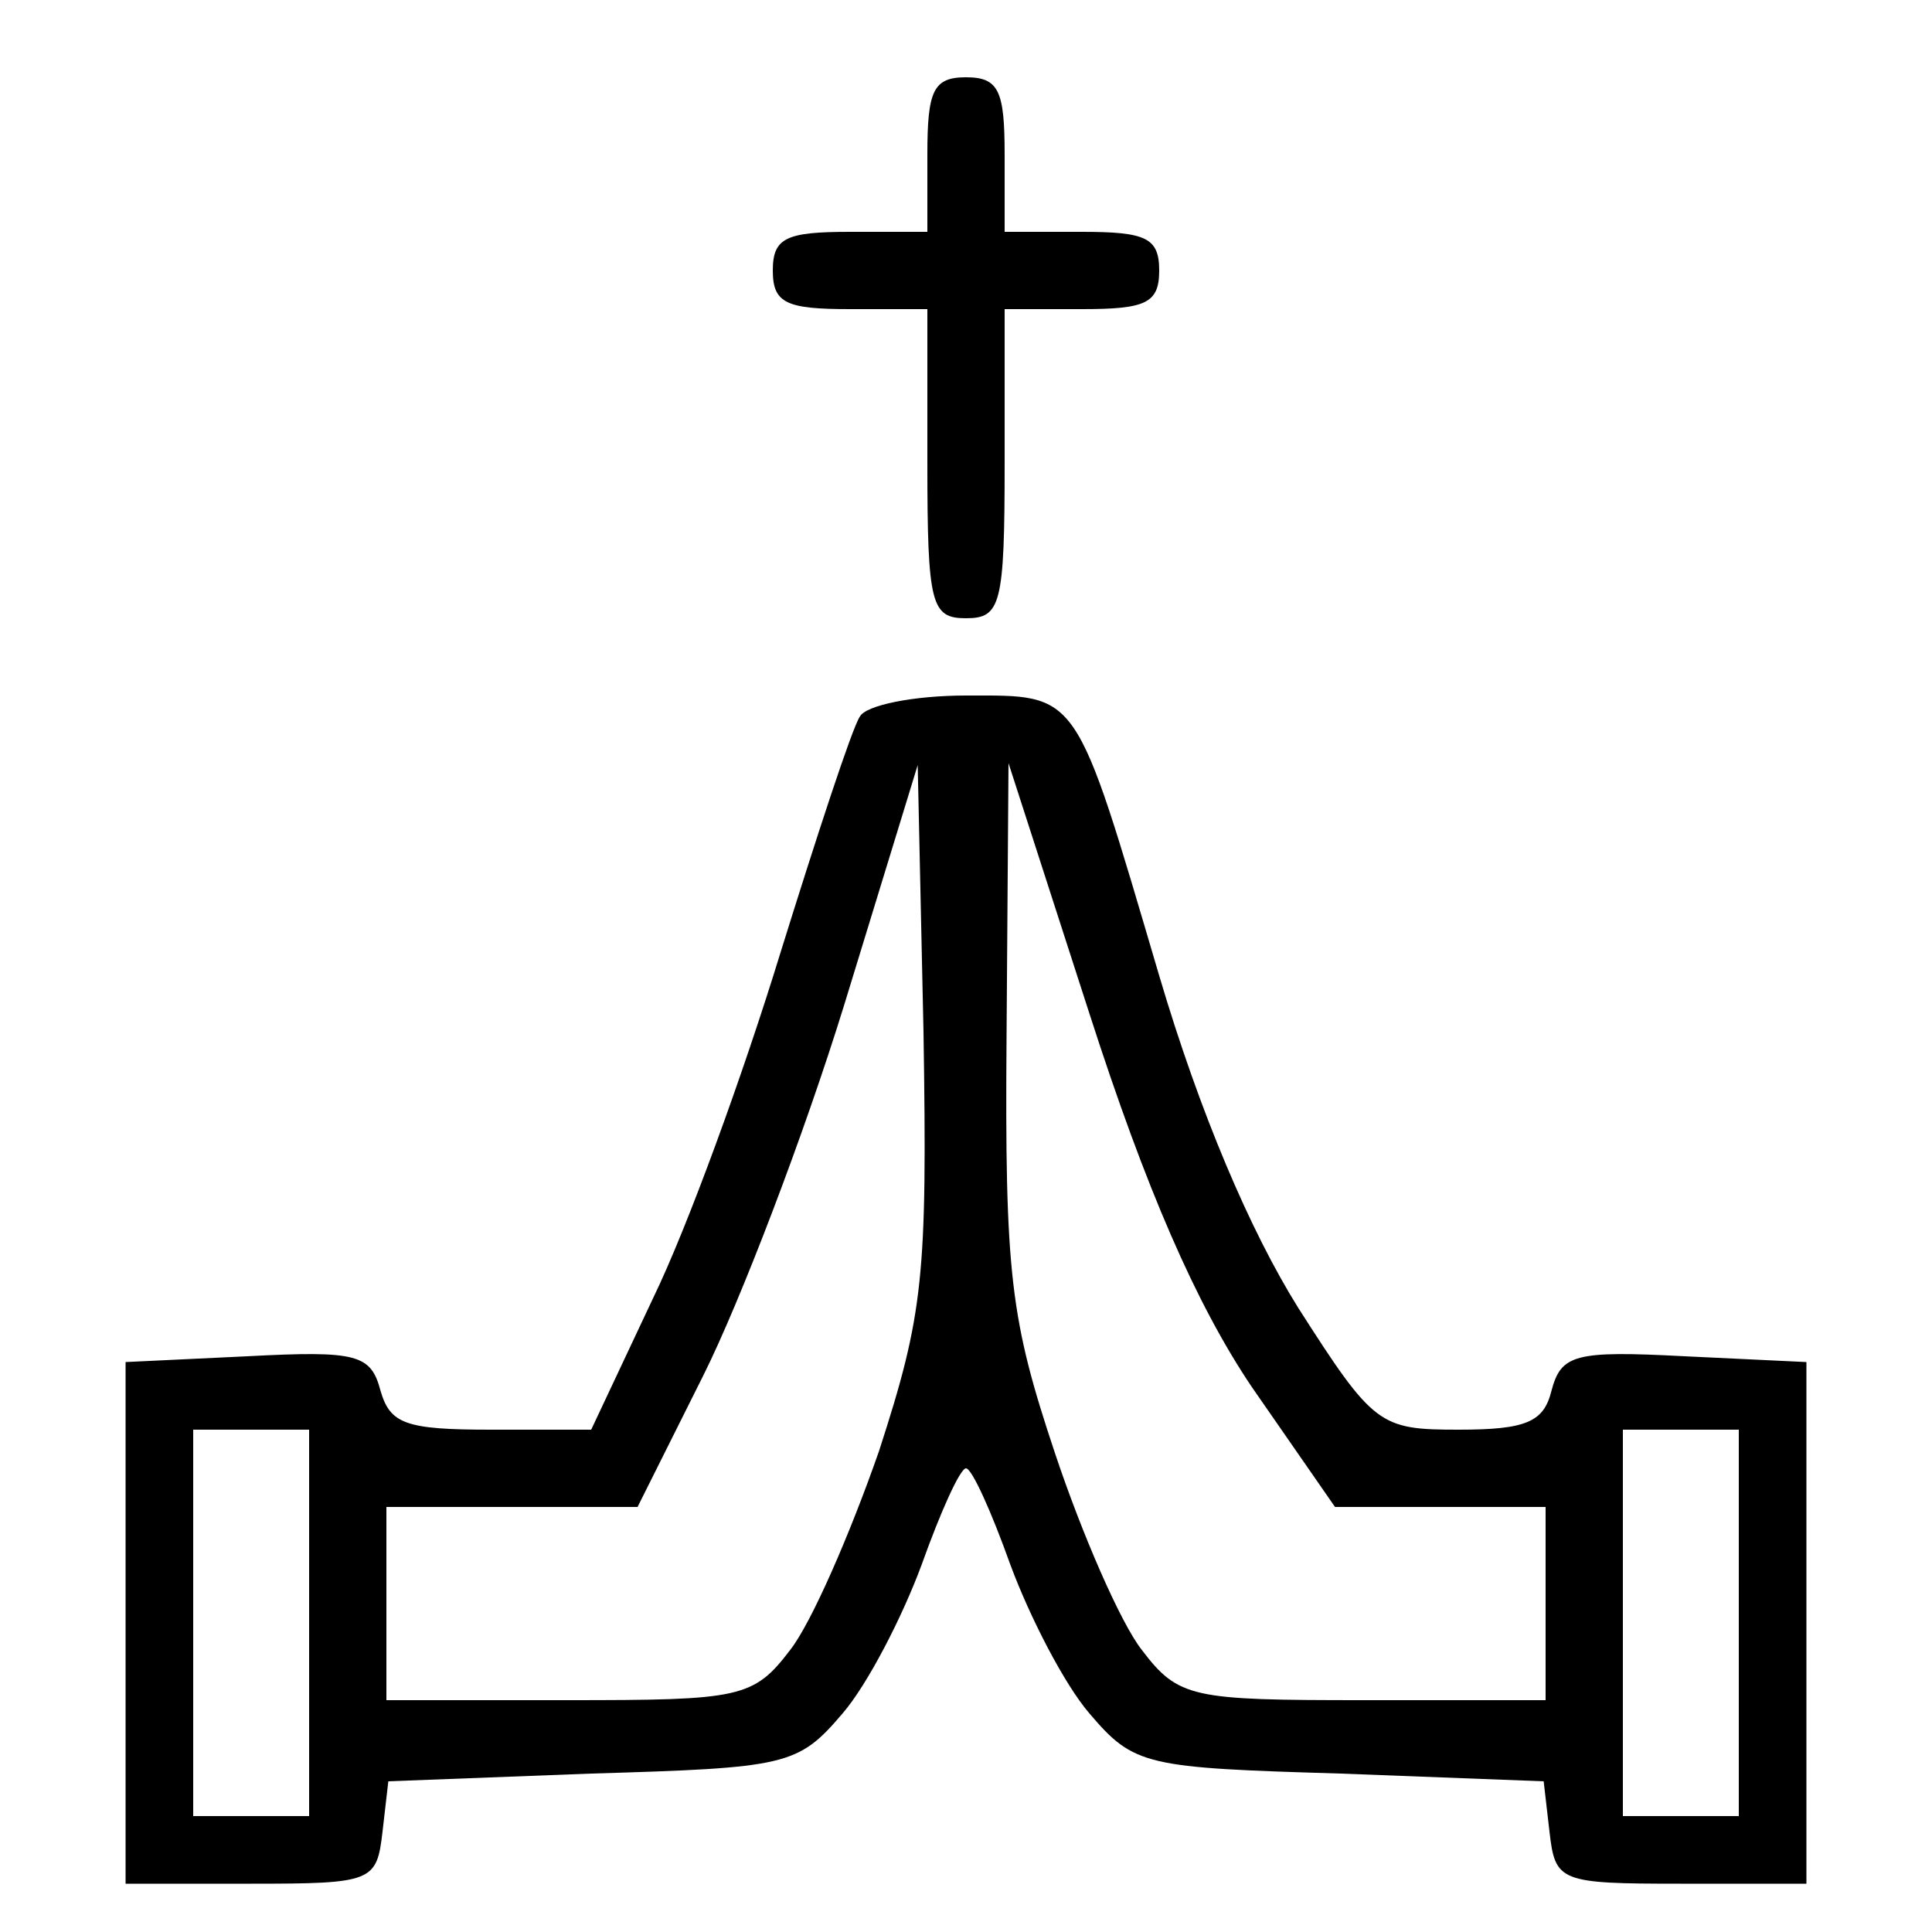 <?xml version="1.0" standalone="no"?>
<!DOCTYPE svg PUBLIC "-//W3C//DTD SVG 20010904//EN"
 "http://www.w3.org/TR/2001/REC-SVG-20010904/DTD/svg10.dtd">
<svg version="1.0" xmlns="http://www.w3.org/2000/svg"
 width="100pt" height="100pt" viewBox="0 0 100 100"
 preserveAspectRatio="xMidYMid meet">

<g transform="translate(0,100) scale(0.1,-0.1)"
fill="#000000" stroke="none">
<path d="M480 920 l0 -40 -40 0 c-33 0 -40 -3 -40 -20 0 -17 7 -20 40 -20 l40
0 0 -80 c0 -73 2 -80 20 -80 18 0 20 7 20 80 l0 80 40 0 c33 0 40 3 40 20 0
17 -7 20 -40 20 l-40 0 0 40 c0 33 -3 40 -20 40 -17 0 -20 -7 -20 -40z"/>
<path d="M445 629 c-4 -6 -22 -61 -41 -122 -19 -62 -48 -142 -66 -179 l-32
-68 -52 0 c-44 0 -52 3 -57 20 -5 19 -12 21 -69 18 l-63 -3 0 -135 0 -135 65
0 c63 0 65 1 68 27 l3 26 105 4 c101 3 107 4 130 31 13 15 31 50 41 77 10 28
20 50 23 50 3 0 13 -22 23 -50 10 -27 28 -62 41 -77 23 -27 29 -28 130 -31
l105 -4 3 -26 c3 -26 5 -27 68 -27 l65 0 0 135 0 135 -63 3 c-57 3 -64 1 -69
-18 -4 -16 -13 -20 -48 -20 -41 0 -44 2 -83 63 -25 40 -51 101 -72 172 -44
149 -41 145 -100 145 -27 0 -52 -5 -55 -11z m10 -380 c-15 -43 -35 -89 -46
-103 -19 -25 -26 -26 -115 -26 l-94 0 0 50 0 50 65 0 65 0 34 68 c19 38 52
124 73 192 l38 124 3 -138 c2 -127 0 -146 -23 -217z m193 33 l43 -62 54 0 55
0 0 -50 0 -50 -94 0 c-89 0 -96 1 -115 26 -11 14 -31 60 -45 102 -23 69 -26
92 -25 217 l1 140 42 -130 c29 -90 55 -150 84 -193z m-488 -122 l0 -100 -30 0
-30 0 0 100 0 100 30 0 30 0 0 -100z m740 0 l0 -100 -30 0 -30 0 0 100 0 100
30 0 30 0 0 -100z"/>
</g>
</svg>
